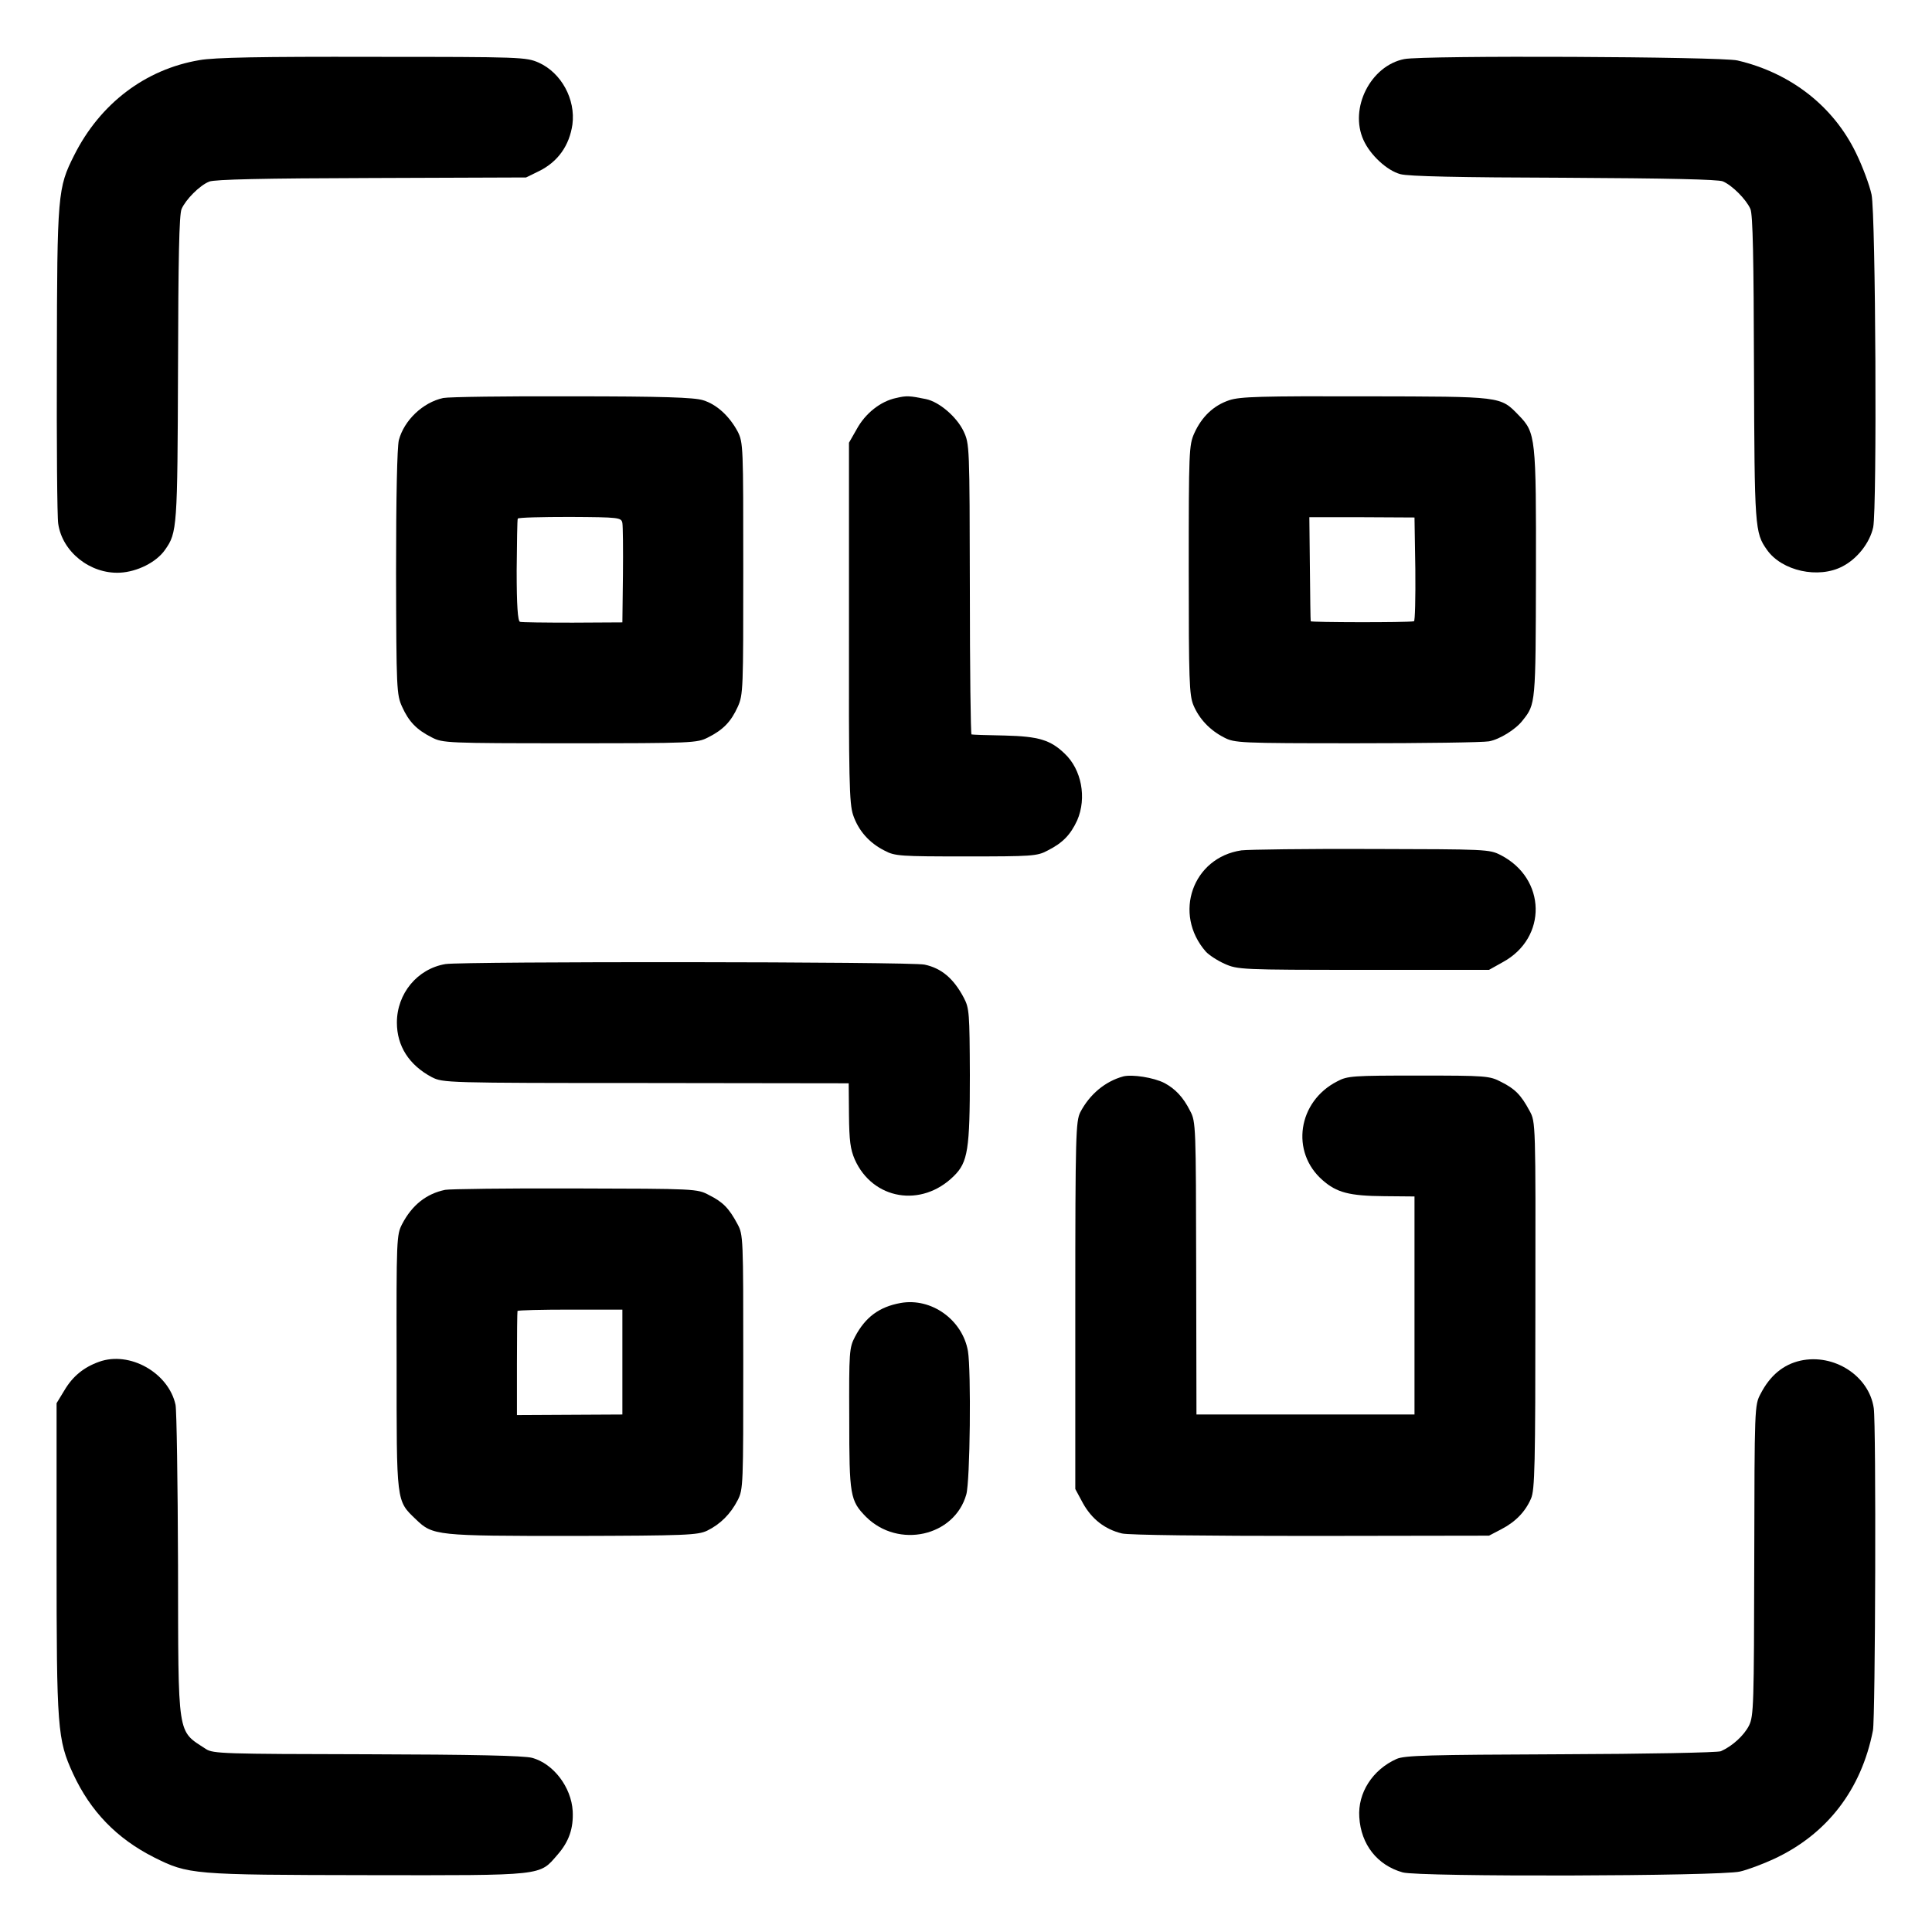 <?xml version="1.0" standalone="no"?>
<!DOCTYPE svg PUBLIC "-//W3C//DTD SVG 20010904//EN"
 "http://www.w3.org/TR/2001/REC-SVG-20010904/DTD/svg10.dtd">
<svg version="1.0" xmlns="http://www.w3.org/2000/svg"
 width="700pt" height="700pt" viewBox="0 0 700 700"
 preserveAspectRatio="xMidYMid meet">
<g transform="translate(0,700) scale(0.1,-0.1)"
fill="#000000" stroke="none">
<path d="M722 6782 c-195 -33 -359 -157 -453 -344 -60 -119 -62 -139 -63 -743
-1 -302 1 -569 5 -593 15 -102 116 -182 223 -177 63 3 133 38 164 83 44 62 45
80 47 657 1 397 4 558 13 578 15 34 65 85 100 99 19 8 198 12 587 13 l561 2
47 23 c69 34 110 93 121 169 12 91 -40 187 -122 224 -46 20 -61 21 -601 21
-404 1 -574 -2 -629 -12z"/>
<path d="M5088 6786 c-122 -24 -200 -178 -148 -293 24 -54 85 -111 134 -124
28 -8 215 -12 591 -13 384 -2 558 -6 577 -13 35 -15 85 -66 100 -100 9 -20 12
-182 13 -578 2 -577 3 -595 47 -657 54 -77 187 -106 274 -60 54 28 99 86 111
142 14 71 9 1132 -6 1205 -7 33 -32 101 -56 150 -82 170 -237 291 -430 336
-60 14 -1139 19 -1207 5z"/>
<path d="M1606 5558 c-74 -16 -142 -81 -161 -153 -6 -27 -10 -200 -10 -481 1
-422 2 -441 22 -485 24 -53 52 -83 108 -111 39 -20 54 -21 500 -21 445 0 461
1 500 21 56 28 84 58 108 111 20 44 20 64 20 501 0 442 0 456 -20 496 -30 56
-76 99 -126 114 -32 10 -145 14 -474 14 -237 1 -447 -2 -467 -6z m649 -453 c2
-11 3 -96 2 -190 l-2 -170 -180 -1 c-99 0 -185 1 -191 3 -8 3 -12 59 -12 186
1 100 2 185 4 188 2 4 87 6 189 6 179 -1 186 -2 190 -22z"/>
<path d="M3247 5558 c-57 -12 -112 -56 -143 -113 l-28 -49 0 -651 c-1 -573 1
-656 15 -698 19 -56 58 -101 114 -129 37 -20 57 -21 295 -21 238 0 258 1 295
21 56 28 84 58 108 110 35 81 16 184 -46 242 -51 49 -94 62 -216 65 -64 1
-118 3 -121 4 -3 0 -6 237 -6 526 -1 522 -1 526 -23 573 -25 52 -88 106 -136
116 -59 12 -70 13 -108 4z"/>
<path d="M4454 5550 c-57 -19 -100 -60 -127 -120 -19 -43 -20 -64 -20 -495 0
-399 2 -454 17 -490 21 -50 60 -91 111 -117 38 -20 56 -21 480 -21 242 0 458
3 480 7 38 7 97 43 122 76 47 59 47 59 48 530 1 497 -1 512 -62 575 -68 70
-58 68 -555 69 -381 1 -454 -1 -494 -14z m674 -612 c1 -104 -1 -189 -5 -189
-27 -5 -373 -4 -374 0 -1 3 -2 90 -3 192 l-2 185 191 0 190 -1 3 -187z"/>
<path d="M4498 3919 c-177 -26 -249 -230 -129 -367 11 -12 41 -32 68 -44 47
-21 59 -22 503 -22 l455 0 50 28 c162 88 158 303 -8 388 -41 21 -52 21 -468
22 -234 1 -446 -2 -471 -5z"/>
<path d="M1614 3507 c-102 -17 -176 -107 -176 -212 0 -85 44 -154 127 -198 40
-20 49 -21 775 -21 l735 -1 1 -115 c1 -93 5 -124 21 -161 65 -146 242 -176
359 -60 51 50 58 97 58 366 -1 225 -2 242 -22 280 -37 70 -81 107 -142 120
-46 11 -1674 12 -1736 2z"/>
<path d="M4070 3100 c-66 -18 -122 -65 -156 -130 -16 -33 -18 -80 -18 -700 l0
-665 28 -52 c32 -57 79 -94 141 -109 24 -6 302 -9 685 -9 l645 1 44 23 c52 27
87 63 108 111 14 31 16 119 16 700 1 664 1 665 -21 705 -31 58 -53 80 -103
105 -42 22 -54 23 -299 23 -238 0 -258 -1 -295 -21 -143 -73 -170 -256 -53
-358 51 -45 97 -57 223 -58 l110 -1 0 -395 0 -395 -395 0 -395 0 -1 530 c-1
515 -1 531 -22 570 -25 50 -54 80 -93 101 -39 20 -117 32 -149 24z"/>
<path d="M1613 2689 c-68 -14 -120 -55 -156 -124 -20 -39 -21 -51 -20 -500 0
-513 -2 -501 70 -570 61 -59 74 -60 570 -60 409 1 451 3 485 19 47 23 85 60
111 111 20 39 20 55 20 500 0 452 0 461 -21 500 -31 58 -53 80 -103 105 -43
23 -48 23 -486 24 -243 1 -455 -2 -470 -5z m642 -624 l0 -190 -191 -1 -191 -1
0 186 c0 102 1 188 2 191 2 3 88 5 192 5 l188 0 0 -190z"/>
<path d="M3263 2279 c-78 -14 -128 -52 -165 -122 -21 -40 -22 -54 -21 -297 0
-279 3 -297 61 -356 117 -116 320 -71 363 81 14 48 18 448 6 520 -20 113 -132
194 -244 174z"/>
<path d="M359 2066 c-56 -20 -96 -53 -126 -104 l-28 -46 0 -559 c0 -621 3
-660 60 -784 63 -136 158 -234 292 -302 126 -63 138 -64 774 -65 647 -1 622
-3 689 74 42 48 58 96 55 158 -5 87 -70 172 -147 193 -30 8 -213 12 -598 13
-519 1 -558 2 -584 19 -105 69 -100 34 -101 667 -1 300 -5 561 -9 580 -25 116
-166 196 -277 156z"/>
<path d="M6523 2070 c-62 -14 -110 -54 -144 -120 -22 -41 -22 -48 -23 -603 -1
-524 -2 -565 -19 -599 -18 -36 -61 -75 -102 -93 -11 -5 -272 -10 -580 -11
-482 -2 -565 -4 -595 -17 -87 -39 -141 -123 -135 -211 6 -99 65 -174 157 -200
59 -17 1151 -14 1222 3 27 6 83 27 124 46 191 89 316 250 358 465 9 44 12
1110 3 1168 -17 117 -144 199 -266 172z"/>
</g>
</svg>
